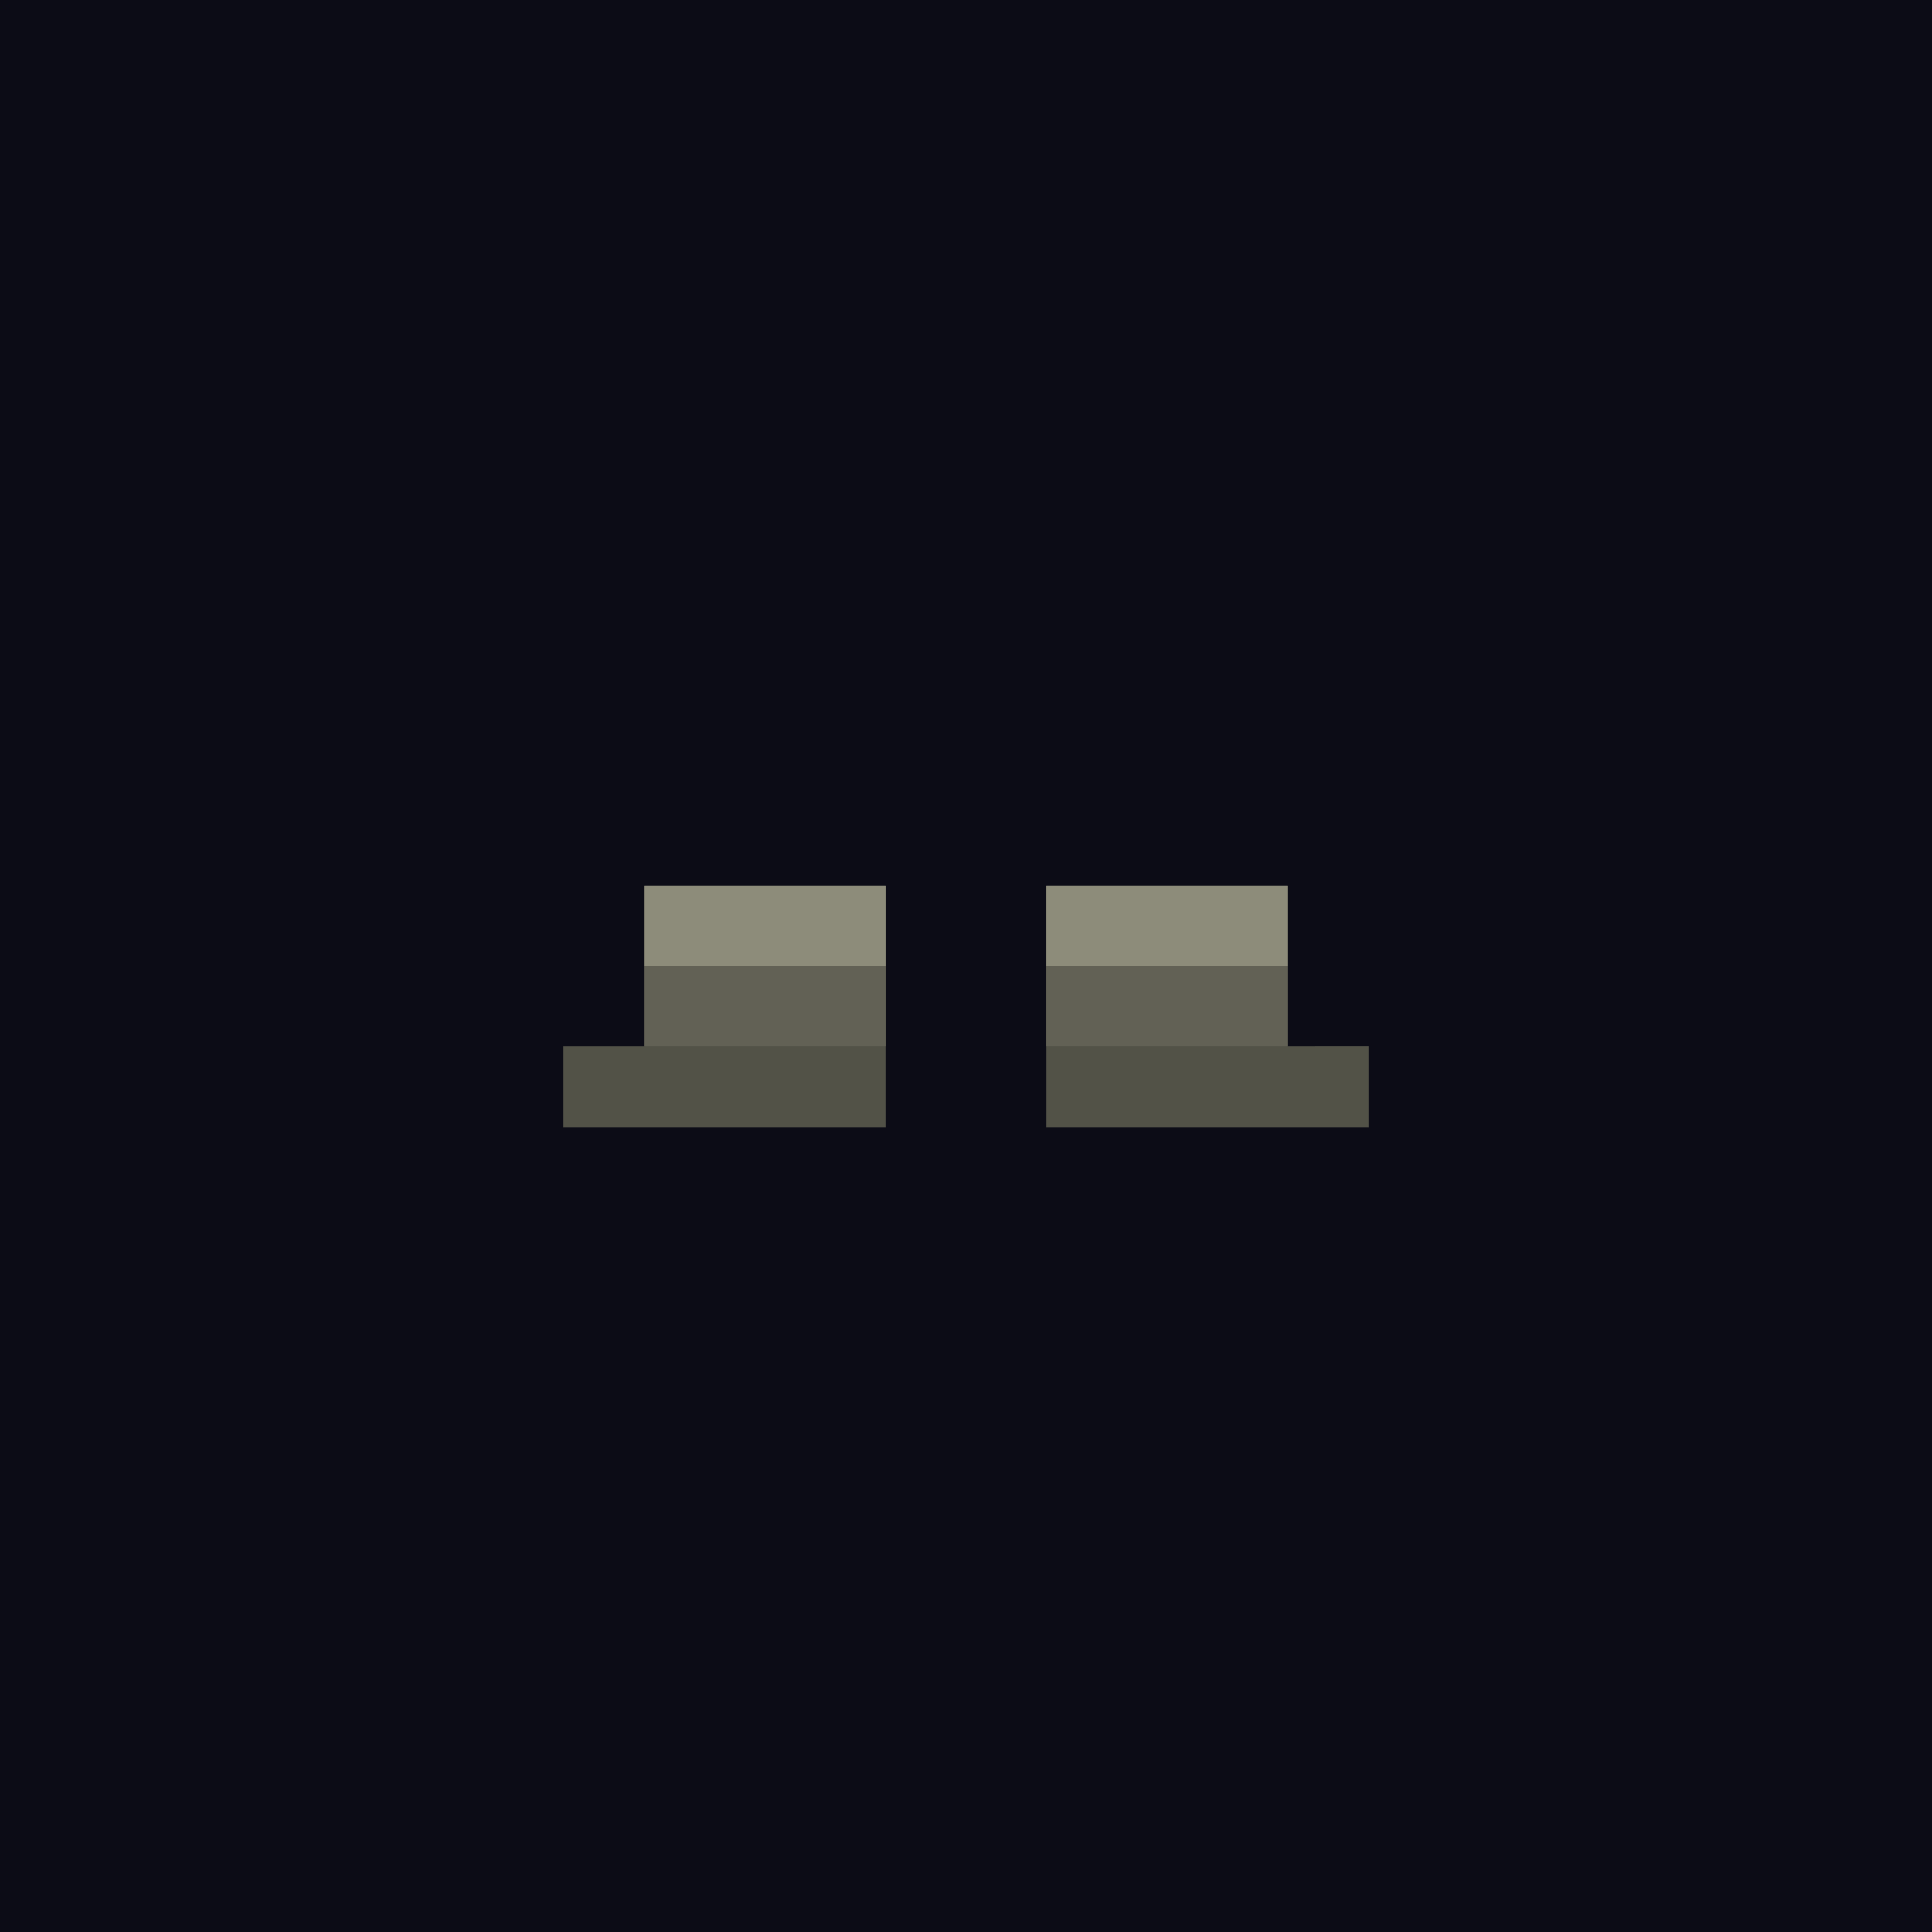 <svg id='gear-5' viewBox='0 0 24 24' xmlns='http://www.w3.org/2000/svg'><path style='fill:#0c0c16' d='M0 0h24v24H0z'/><path style='fill:#525247' d='M16 13v-1h-3v2h4v-1zM9 12H8v1H7v1h4v-2h-1z'/><path style='fill:#626155' d='M9 11H8v2h3v-2h-1zM15 11h-2v2h3v-2z'/><path style='fill:#8d8c7a' d='M9 11H8v1h3v-1h-1zM15 11h-2v1h3v-1z'/></svg>